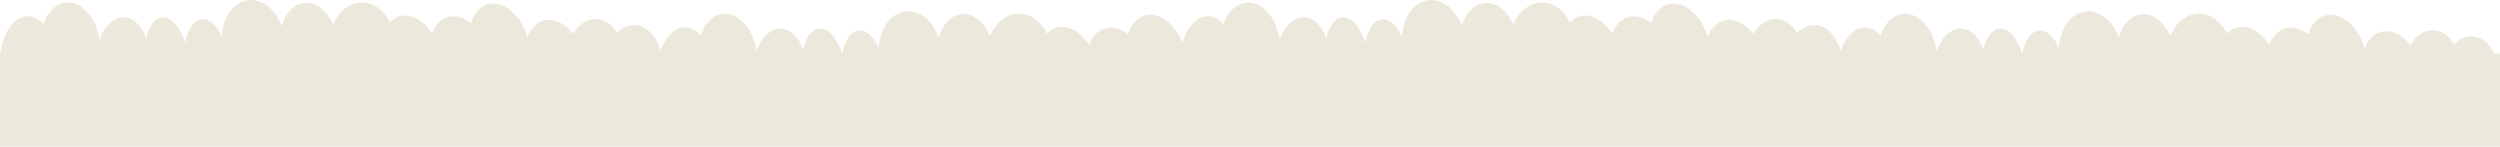 <?xml version="1.0" encoding="UTF-8"?> <svg xmlns="http://www.w3.org/2000/svg" width="6872" height="404" viewBox="0 0 6872 404" fill="none"> <path fill-rule="evenodd" clip-rule="evenodd" d="M2251.24 78.892C2276.49 76.131 2301.45 104.725 2314.77 147.407H2315.27C2321.76 111.655 2338.34 86.287 2360.24 83.892C2380.99 81.624 2401.53 100.516 2415.59 130.995C2418.63 78.257 2448.66 35.859 2489.58 31.386C2527.77 27.21 2563.83 57.335 2580.15 102.695C2590.4 67.511 2613.21 42.253 2642.06 39.099C2673.92 35.615 2704.4 60.038 2721.41 98.254C2737.34 61.625 2767.89 37.07 2802.5 37.73C2834.21 38.335 2861.71 59.951 2877.26 92.175C2884.52 84.512 2893.25 78.906 2903.24 75.967C2934.9 66.657 2970.34 86.735 2993.84 123.355C3002.06 100.694 3017.06 83.9 3037.24 77.967C3058.3 71.776 3081.02 78.58 3100.79 94.602C3108.41 68.799 3124.25 49.433 3146.24 42.968C3185.04 31.558 3229.51 64.282 3250.74 117.498C3263 73.588 3291.14 43.135 3322.61 44.433C3338.01 45.068 3351.99 53.215 3363.26 66.618C3374.29 33.676 3396.76 10.302 3424.84 7.231C3468.02 2.511 3508.62 47.519 3517.51 108.734C3531.2 71.253 3557.04 46.255 3585.61 47.433C3611.85 48.515 3633.96 71.404 3645.58 104.932C3652.82 72.622 3668.69 50.139 3689.24 47.892C3714.69 45.109 3739.84 74.18 3753.09 117.423C3759.45 81.136 3776.13 55.309 3798.24 52.892C3818.99 50.623 3839.53 69.515 3853.59 99.994C3856.63 47.257 3886.66 4.859 3927.58 0.386C3965.77 -3.79 4001.83 26.335 4018.15 71.694C4028.4 36.511 4051.21 11.253 4080.06 8.099C4111.92 4.615 4142.4 29.039 4159.41 67.254C4175.34 30.625 4205.89 6.07 4240.5 6.73C4272.21 7.335 4299.71 28.95 4315.26 61.175C4322.52 53.511 4331.25 47.906 4341.24 44.967C4372.91 35.656 4408.34 55.735 4431.84 92.356C4440.06 69.694 4455.07 52.9 4475.24 46.967C4496.3 40.775 4519.02 47.58 4538.79 63.602C4546.41 37.8 4562.25 18.433 4584.24 11.967C4626.62 -0.493 4675.75 39.679 4693.98 101.694L4694.03 101.85C4702.28 79.444 4717.22 62.855 4737.24 56.967C4765.45 48.672 4796.66 63.703 4819.75 92.976C4834.9 67.459 4857.32 51.459 4882.04 51.931C4905.32 52.375 4926 67.331 4940.16 90.842C4953.71 76.755 4970.28 68.592 4988.04 68.931C5020.48 69.55 5047.87 98.351 5059.63 139.212C5073.07 100.36 5099.41 74.229 5128.61 75.433C5144.01 76.068 5157.99 84.216 5169.26 97.618C5180.29 64.676 5202.76 41.302 5230.84 38.231C5274.02 33.511 5314.62 78.519 5323.51 139.734C5337.2 102.253 5363.04 77.254 5391.61 78.433C5417.85 79.515 5439.96 102.404 5451.58 135.933C5458.82 103.622 5474.69 81.139 5495.24 78.892C5520.49 76.131 5545.45 104.725 5558.77 147.407H5559.27C5565.76 111.655 5582.34 86.287 5604.24 83.892C5624.99 81.624 5645.53 100.516 5659.59 130.995C5662.63 78.257 5692.66 35.859 5733.58 31.386C5771.77 27.21 5807.83 57.335 5824.15 102.695C5834.4 67.511 5857.21 42.253 5886.06 39.099C5917.92 35.615 5948.4 60.038 5965.41 98.254C5981.34 61.625 6011.89 37.07 6046.51 37.73C6078.21 38.335 6105.71 59.951 6121.26 92.175C6128.52 84.512 6137.25 78.906 6147.24 75.967C6178.9 66.657 6214.34 86.735 6237.84 123.355C6246.06 100.694 6261.06 83.9 6281.24 77.967C6302.29 71.776 6325.02 78.58 6344.79 94.602C6352.4 68.799 6368.25 49.433 6390.24 42.968C6432.61 30.508 6481.75 70.679 6499.98 132.694L6500.03 132.85C6508.28 110.444 6523.21 93.855 6543.24 87.967C6571.45 79.672 6602.65 94.704 6625.74 123.977C6640.9 98.46 6663.32 82.46 6688.04 82.931C6711.32 83.375 6732 98.331 6746.16 121.842C6759.71 107.756 6776.28 99.592 6794.04 99.931C6820.03 100.427 6842.78 119.017 6856.85 147.407H6872V403.407H3628L3244 403.406H0V147.406H1.166C7.084 88.101 40.395 42.856 78.609 44.433C94.01 45.068 107.99 53.215 119.261 66.618C130.291 33.676 152.763 10.302 180.844 7.231C224.018 2.511 264.617 47.519 273.514 108.734C287.203 71.253 313.036 46.255 341.609 47.433C367.848 48.515 389.965 71.404 401.579 104.932C408.817 72.622 424.688 50.139 445.24 47.892C470.694 45.109 495.841 74.18 509.088 117.423C515.445 81.136 532.134 55.309 554.24 52.892C574.986 50.623 595.527 69.515 609.589 99.994C612.634 47.257 642.656 4.859 683.579 0.386C721.771 -3.79 757.83 26.335 774.152 71.694C784.403 36.511 807.207 11.253 836.061 8.099C867.92 4.615 898.401 29.039 915.413 67.254C931.338 30.625 961.892 6.07 996.505 6.73C1028.21 7.335 1055.71 28.95 1071.26 61.175C1078.52 53.511 1087.25 47.906 1097.24 44.967C1128.91 35.656 1164.34 55.735 1187.84 92.356C1196.06 69.694 1211.07 52.9 1231.24 46.967C1252.3 40.775 1275.02 47.58 1294.79 63.602C1302.41 37.8 1318.25 18.433 1340.24 11.967C1382.62 -0.493 1431.75 39.679 1449.98 101.694L1450.03 101.85C1458.28 79.444 1473.22 62.855 1493.24 56.967C1521.45 48.672 1552.66 63.703 1575.75 92.976C1590.9 67.459 1613.32 51.459 1638.04 51.931C1661.32 52.375 1682 67.331 1696.16 90.842C1709.71 76.755 1726.28 68.592 1744.04 68.931C1776.48 69.55 1803.87 98.351 1815.63 139.212C1829.07 100.36 1855.41 74.229 1884.61 75.433C1900.01 76.068 1913.99 84.216 1925.26 97.618C1936.29 64.676 1958.76 41.302 1986.84 38.231C2030.02 33.511 2070.62 78.519 2079.51 139.734C2093.2 102.253 2119.04 77.254 2147.61 78.433C2173.85 79.515 2195.96 102.404 2207.58 135.933C2214.82 103.622 2230.69 81.139 2251.24 78.892Z" fill="#ECE8DB"></path> </svg> 